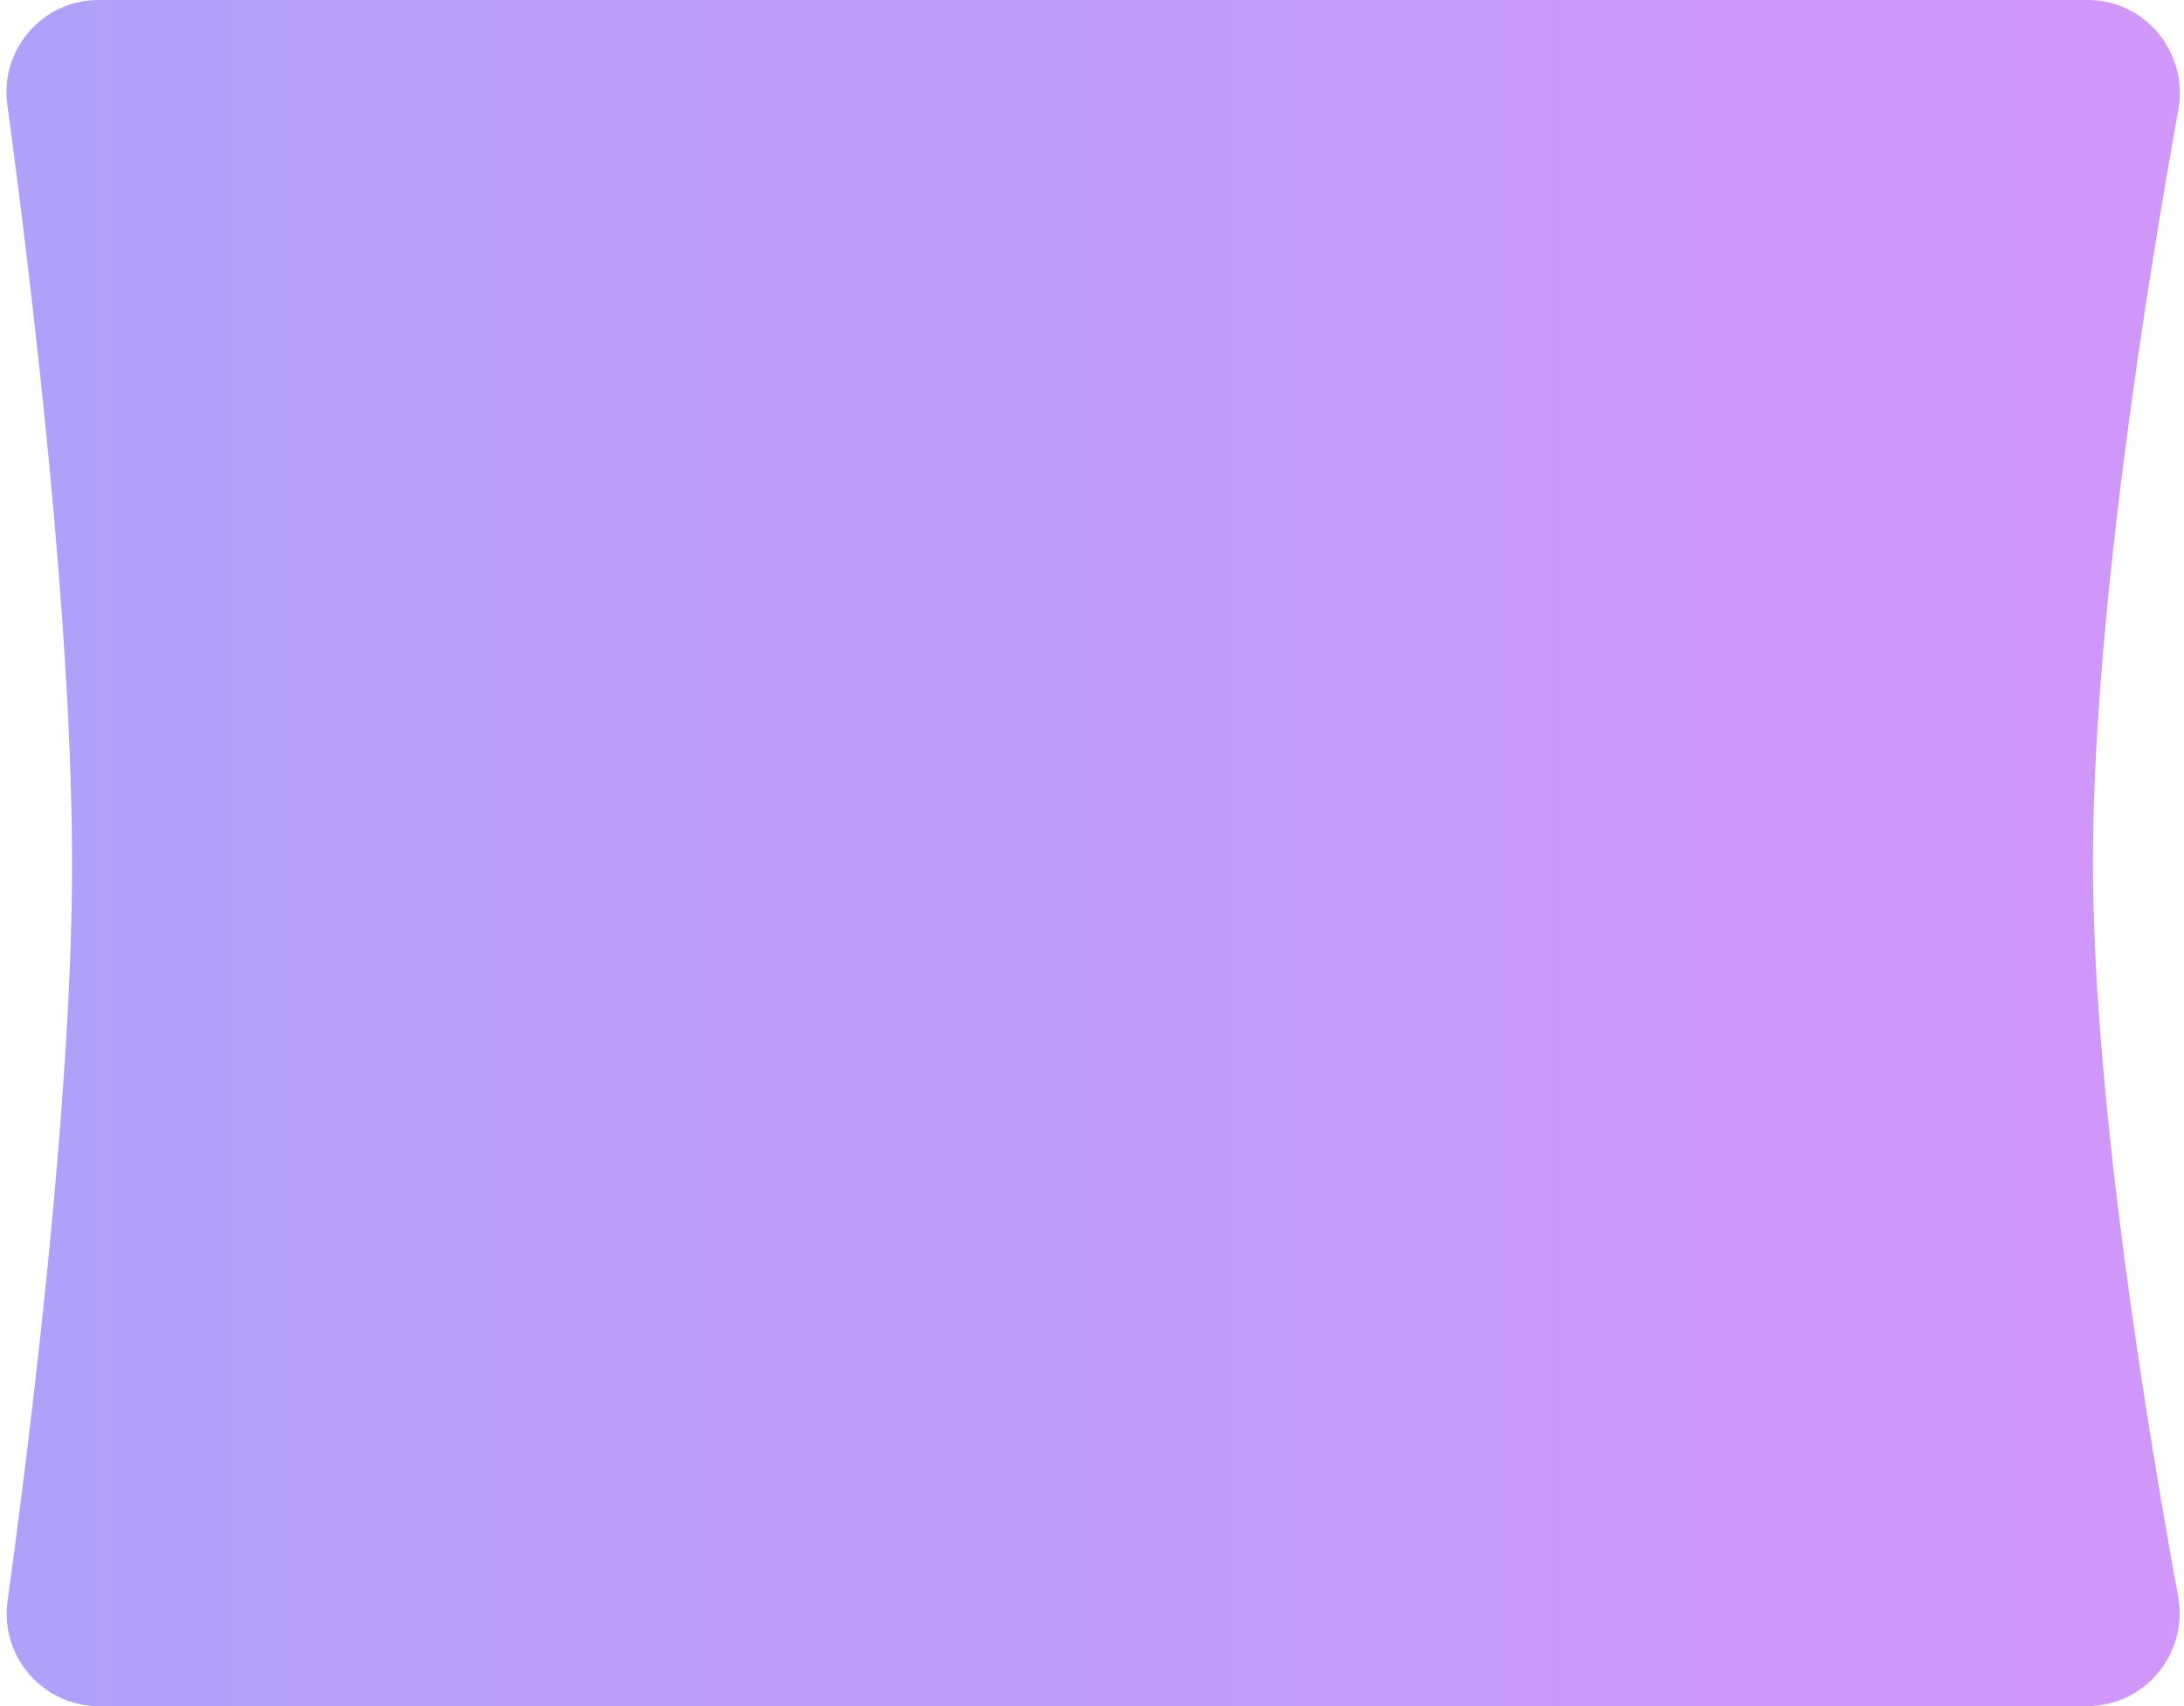 <?xml version="1.0" encoding="UTF-8"?> <svg xmlns="http://www.w3.org/2000/svg" width="288" height="225" viewBox="0 0 288 225" fill="none"><path d="M0.963 13.809C-0.025 6.527 5.622 0 12.972 0H275.302C282.894 0 288.611 6.969 287.262 14.44C283.136 37.278 275.823 82.475 276 115C276.168 145.832 283.194 188.522 287.227 210.555C288.596 218.033 282.873 225 275.271 225H12.996C5.639 225 -0.007 218.436 0.996 211.147C4.008 189.264 9.378 146.002 9.5 115C9.628 82.278 4.038 36.466 0.963 13.809Z" fill="url(#paint0_linear_8_352)"></path><defs><linearGradient id="paint0_linear_8_352" x1="-1" y1="112.5" x2="290" y2="112.5" gradientUnits="userSpaceOnUse"><stop stop-color="#B0A0F9"></stop><stop offset="1" stop-color="#D197FA"></stop></linearGradient></defs></svg> 